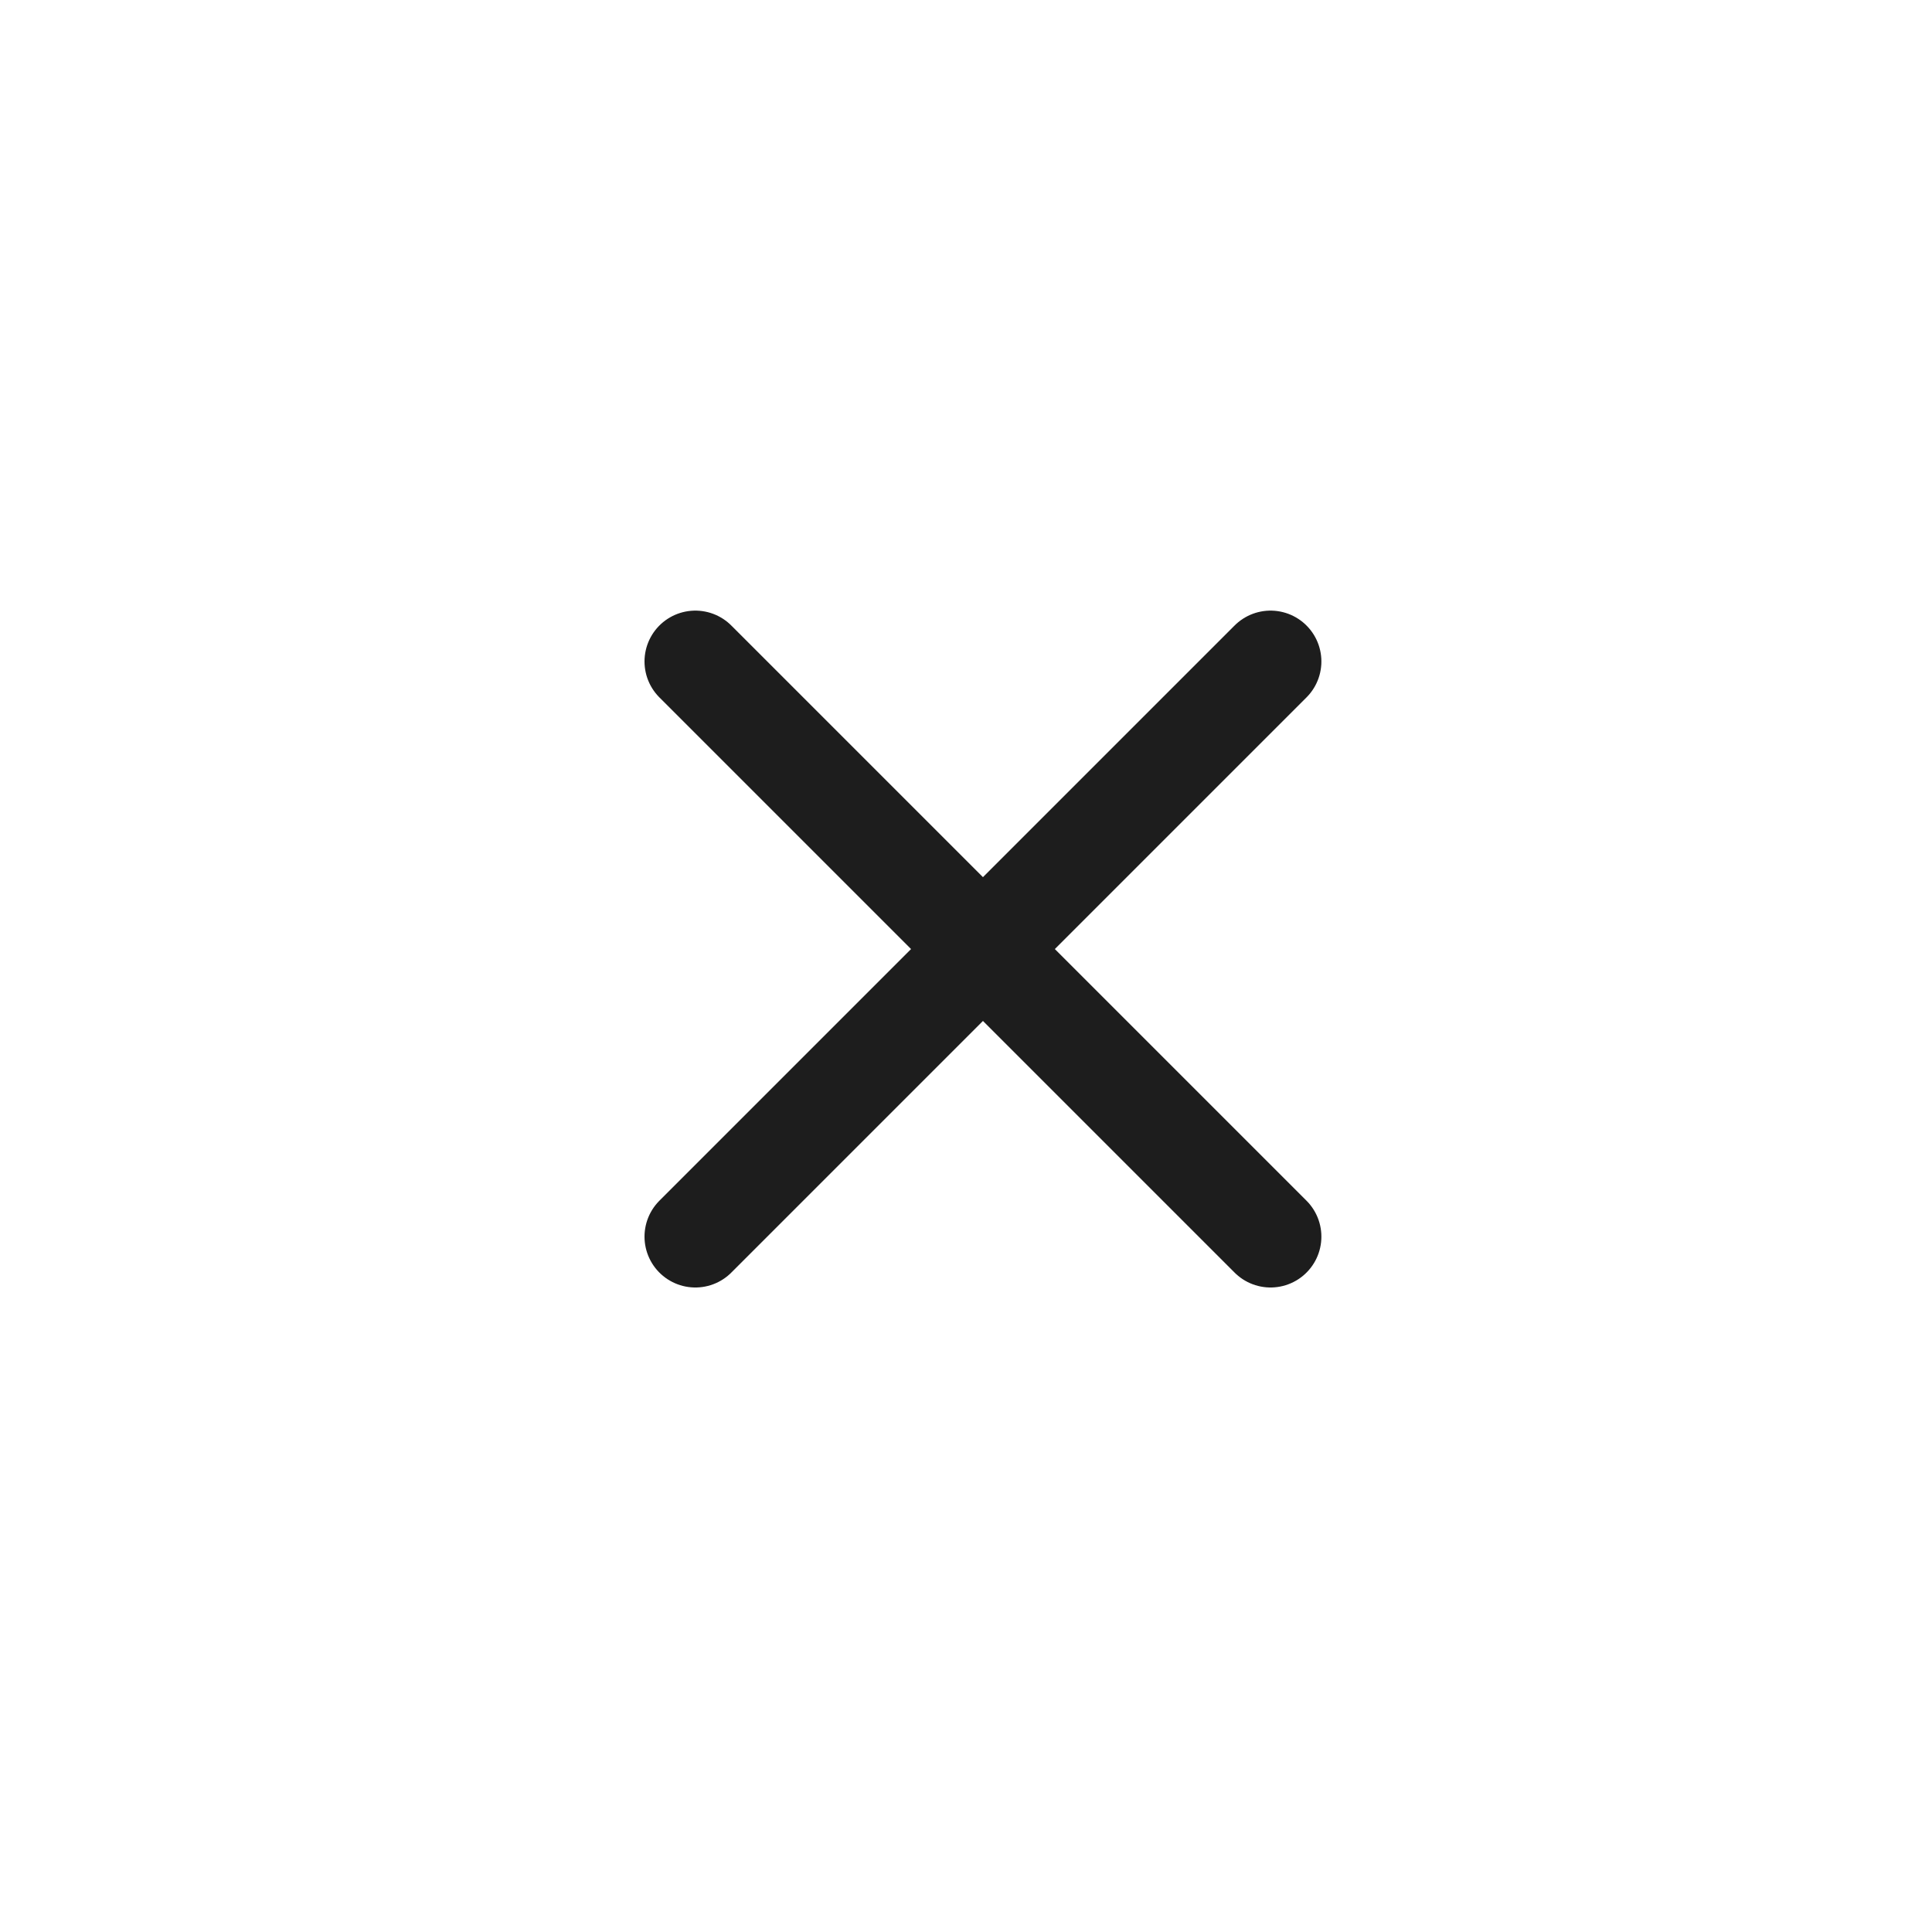 <?xml version="1.0" encoding="UTF-8"?> <svg xmlns="http://www.w3.org/2000/svg" width="57" height="57" viewBox="0 0 57 57" fill="none"><path d="M20.515 19.515L37.485 36.485" stroke="#1D1D1D" stroke-width="3" stroke-linecap="round"></path><path d="M37.485 19.515L20.515 36.485" stroke="#1D1D1D" stroke-width="3" stroke-linecap="round"></path></svg> 